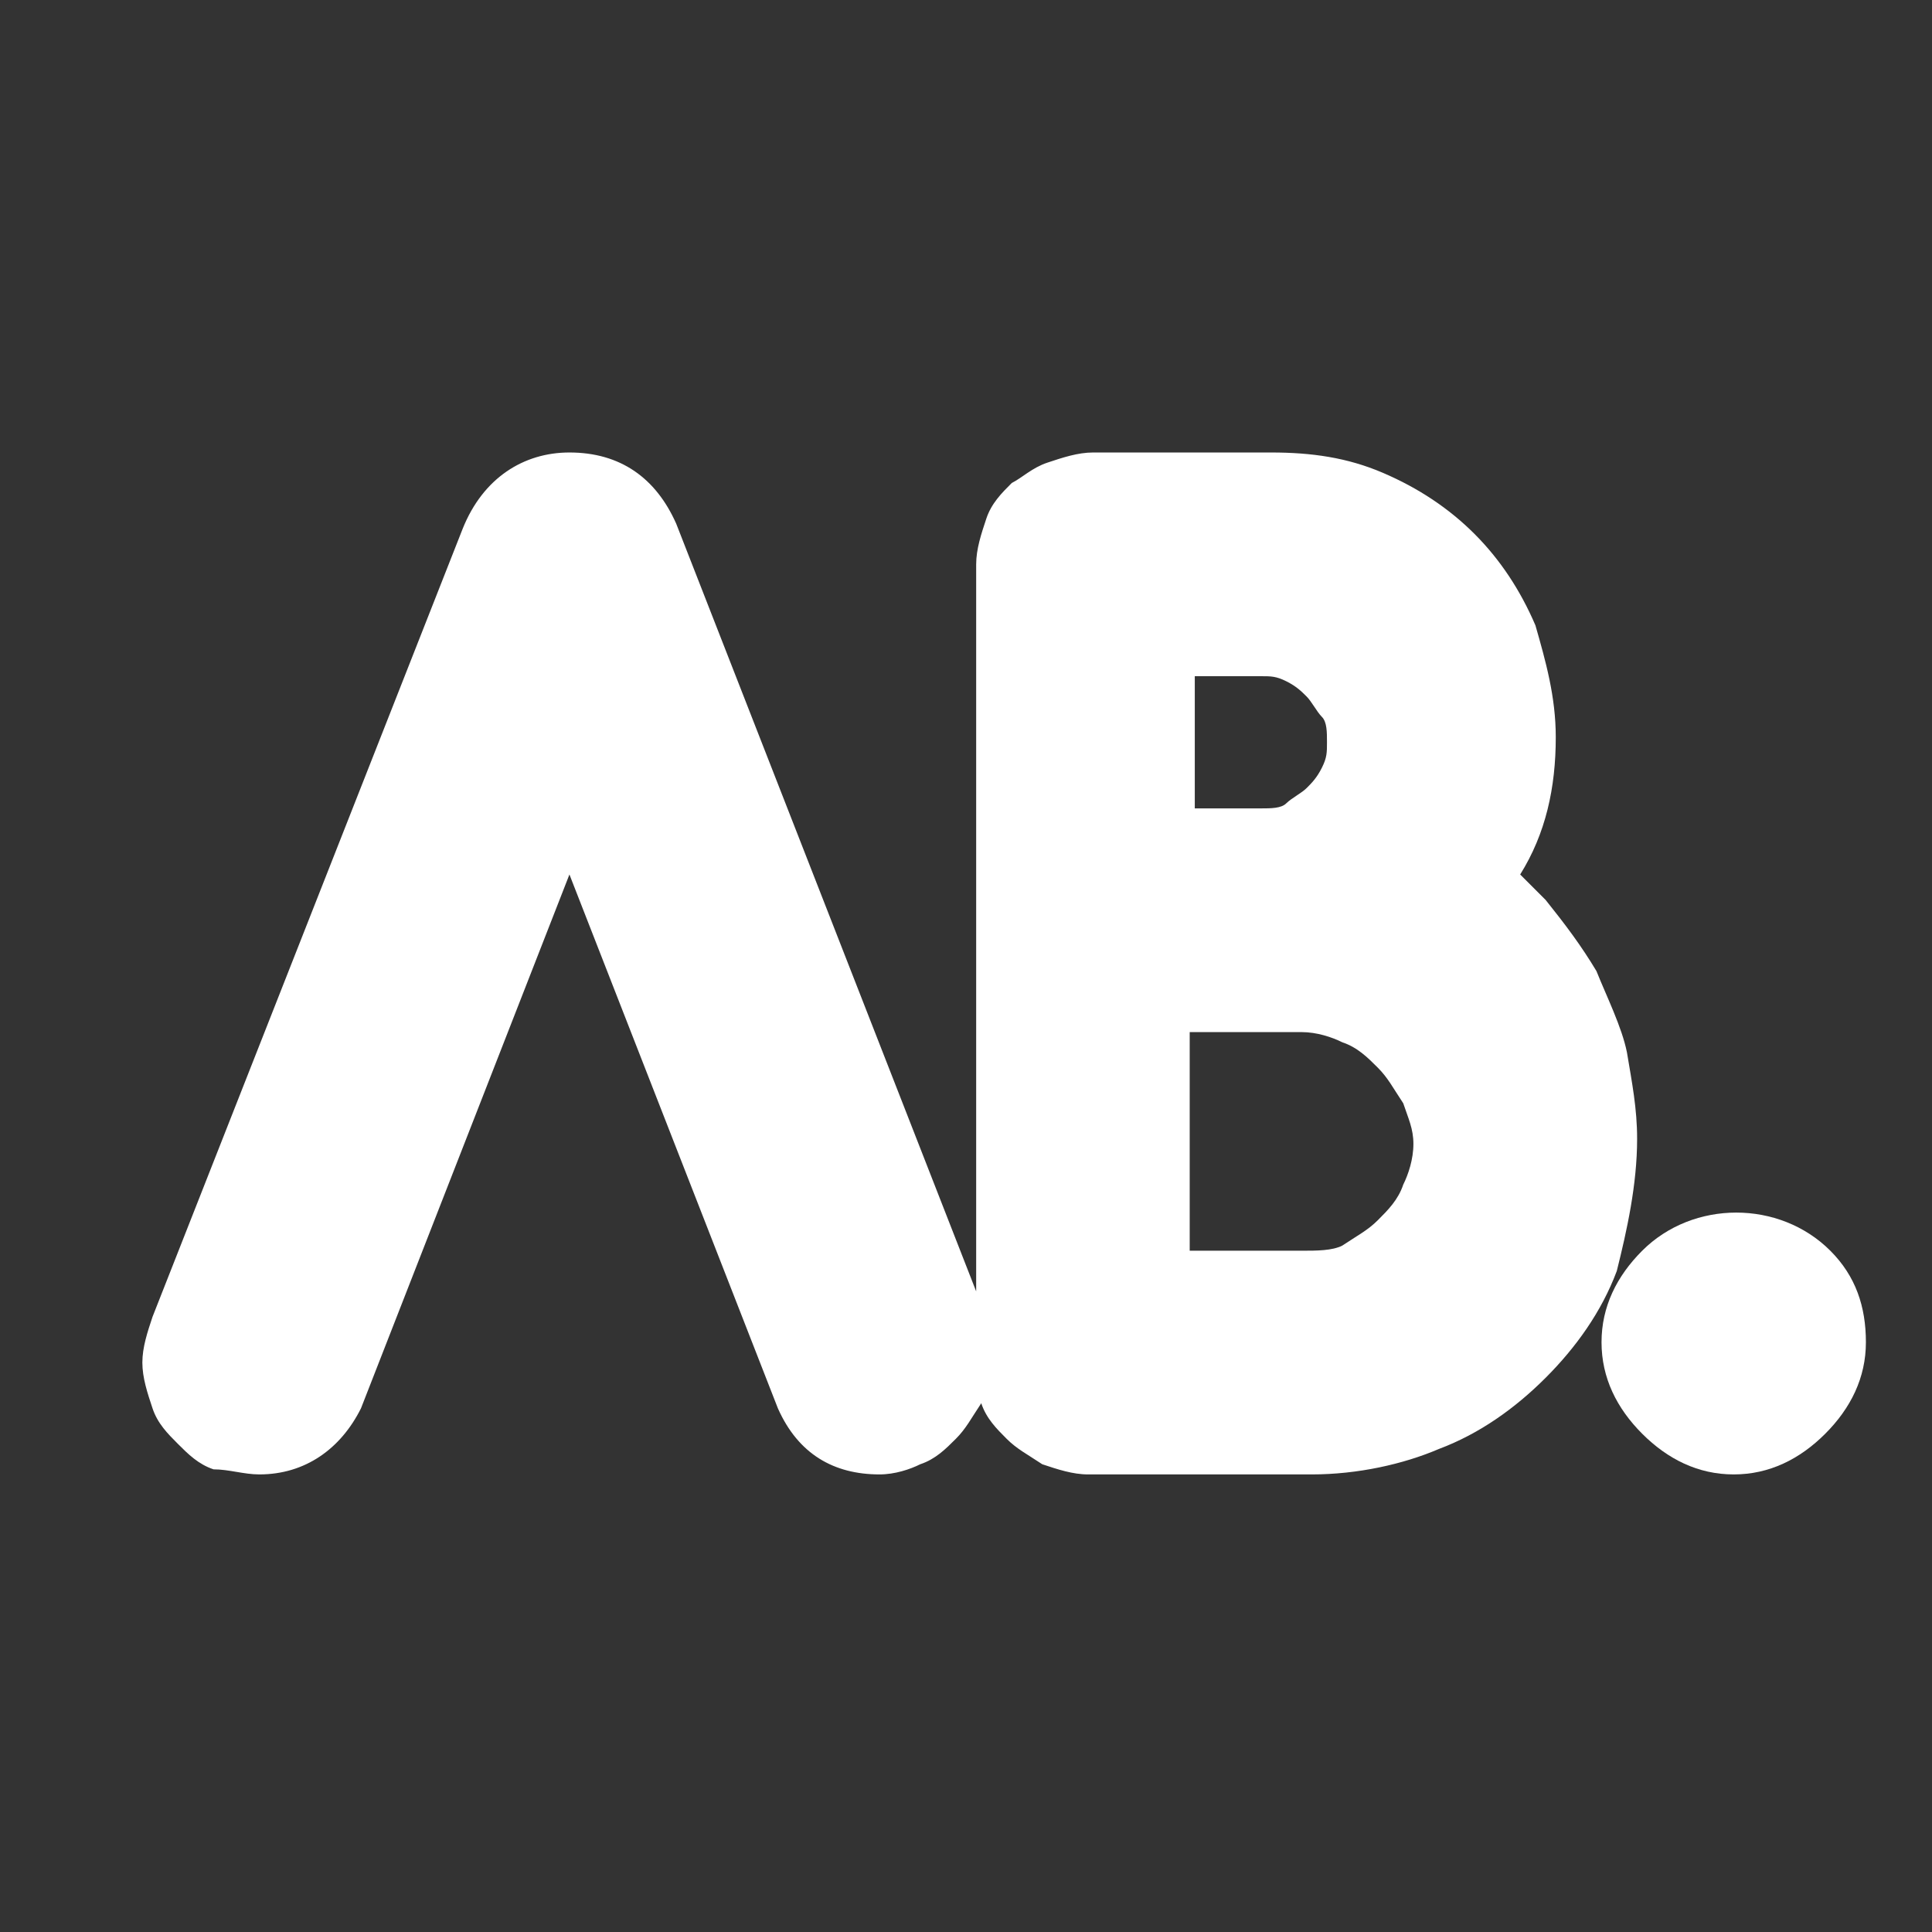 <?xml version="1.0" encoding="utf-8"?>
<!-- Generator: Adobe Illustrator 25.1.0, SVG Export Plug-In . SVG Version: 6.00 Build 0)  -->
<svg version="1.1" id="Layer_1" xmlns="http://www.w3.org/2000/svg" xmlns:xlink="http://www.w3.org/1999/xlink" x="0px" y="0px"
	 viewBox="0 0 38 38" style="enable-background:new 0 0 38 38;" xml:space="preserve">
<rect x="0" y="0" width="38" height="38" fill="#333333" stroke="none"/>
<style type="text/css">
	.bgn-logo{fill-rule:evenodd;clip-rule:evenodd;fill:#fff;}
</style>
<g>
	<path class="bgn-logo" d="M32.2,22.4c0-0.6-0.1-1.1-0.2-1.7c-0.1-0.5-0.4-1.1-0.6-1.6c-0.3-0.5-0.6-0.9-1-1.4c-0.2-0.2-0.3-0.3-0.5-0.5
		c0.5-0.8,0.7-1.7,0.7-2.7c0-0.8-0.2-1.5-0.4-2.2c-0.3-0.7-0.7-1.3-1.2-1.8c-0.5-0.5-1.1-0.9-1.8-1.2c-0.7-0.3-1.4-0.4-2.2-0.4h-3.5
		c-0.3,0-0.6,0.1-0.9,0.2c-0.3,0.1-0.5,0.3-0.7,0.4c-0.2,0.2-0.4,0.4-0.5,0.7c-0.1,0.3-0.2,0.6-0.2,0.9v14.3l-5.9-15.1
		c-0.4-0.9-1.1-1.4-2.1-1.4c-0.9,0-1.7,0.5-2.1,1.5L3,25.9c-0.1,0.3-0.2,0.6-0.2,0.9c0,0.3,0.1,0.6,0.2,0.9c0.1,0.3,0.3,0.5,0.5,0.7
		c0.2,0.2,0.4,0.4,0.7,0.5C4.5,28.9,4.8,29,5.1,29c0.9,0,1.6-0.5,2-1.3l4.1-10.5l4.1,10.5c0.4,0.9,1.1,1.3,2,1.3
		c0.3,0,0.6-0.1,0.8-0.2c0.3-0.1,0.5-0.3,0.7-0.5c0.2-0.2,0.3-0.4,0.5-0.7c0.1,0.3,0.3,0.5,0.5,0.7c0.2,0.2,0.4,0.3,0.7,0.5
		c0.3,0.1,0.6,0.2,0.9,0.2h4.4c0.9,0,1.8-0.2,2.5-0.5c0.8-0.3,1.5-0.8,2.1-1.4c0.6-0.6,1.1-1.3,1.4-2.1C32,24.2,32.2,23.3,32.2,22.4
		z M23.5,15.9v-2.6h1.3c0.2,0,0.3,0,0.5,0.1c0.2,0.1,0.3,0.2,0.4,0.3c0.1,0.1,0.2,0.3,0.3,0.4c0.1,0.1,0.1,0.3,0.1,0.5
		c0,0.2,0,0.3-0.1,0.5c-0.1,0.2-0.2,0.3-0.3,0.4c-0.1,0.1-0.3,0.2-0.4,0.3c-0.1,0.1-0.3,0.1-0.5,0.1H23.5z M25.6,24.6h-2.2v-4.3h2.2
		c0.3,0,0.6,0.1,0.8,0.2c0.3,0.1,0.5,0.3,0.7,0.5c0.2,0.2,0.3,0.4,0.5,0.7c0.1,0.3,0.2,0.5,0.2,0.8c0,0.3-0.1,0.6-0.2,0.8
		c-0.1,0.3-0.3,0.5-0.5,0.7c-0.2,0.2-0.4,0.3-0.7,0.5C26.2,24.6,25.9,24.6,25.6,24.6z"/>
	<path class="bgn-logo" d="M36,24.6c-1-1-2.7-1-3.7,0c-0.5,0.5-0.8,1.1-0.8,1.8s0.3,1.3,0.8,1.8s1.1,0.8,1.8,0.8c0.7,0,1.3-0.3,1.8-0.8
		c0.5-0.5,0.8-1.1,0.8-1.8S36.5,25.1,36,24.6z"/>
</g>
</svg>
